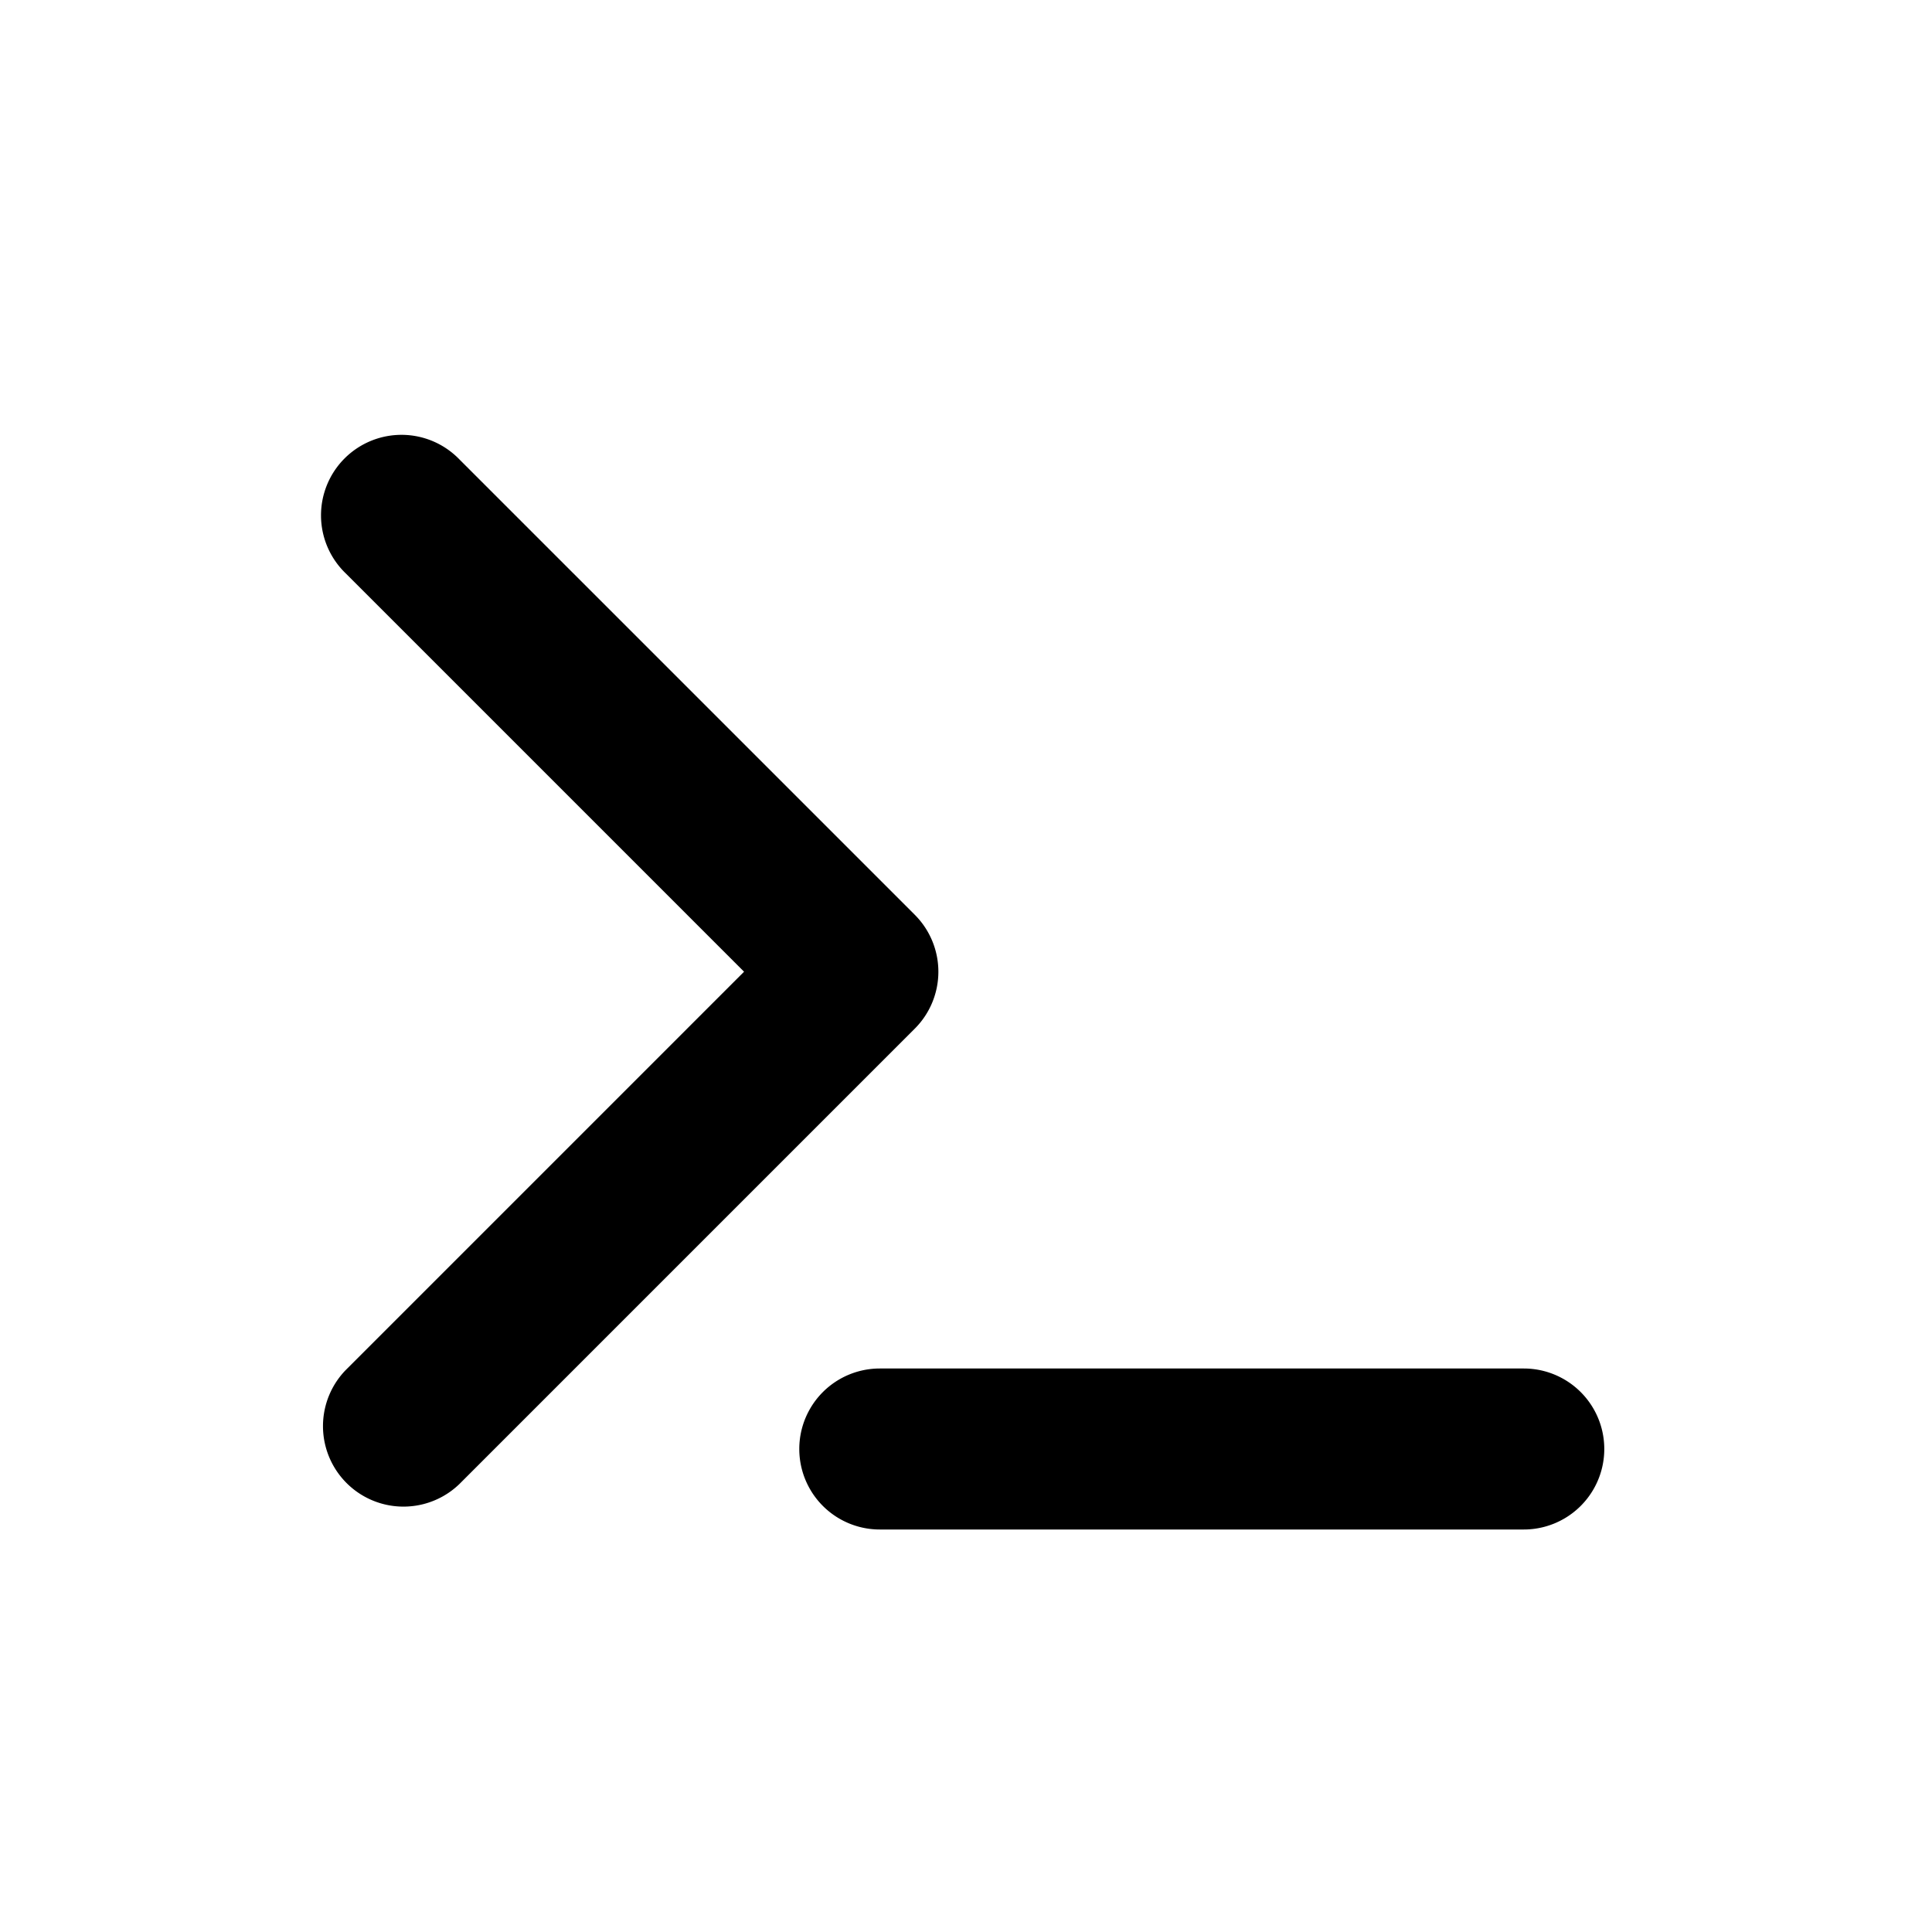 <?xml version="1.0" encoding="utf-8"?>
<svg fill="#000000" width="800px" height="800px" viewBox="-4 -5 24 24" xmlns="http://www.w3.org/2000/svg" preserveAspectRatio="xMinYMin" class="jam jam-terminal"><path d='M5.243 7.071l-4.95-4.95A1 1 0 1 1 1.707.707l5.657 5.657a1 1 0 0 1 0 1.414l-5.657 5.657a1 1 0 0 1-1.414-1.414l4.95-4.95zM6.929 12h8a1 1 0 0 1 0 2h-8a1 1 0 0 1 0-2z' /></svg>